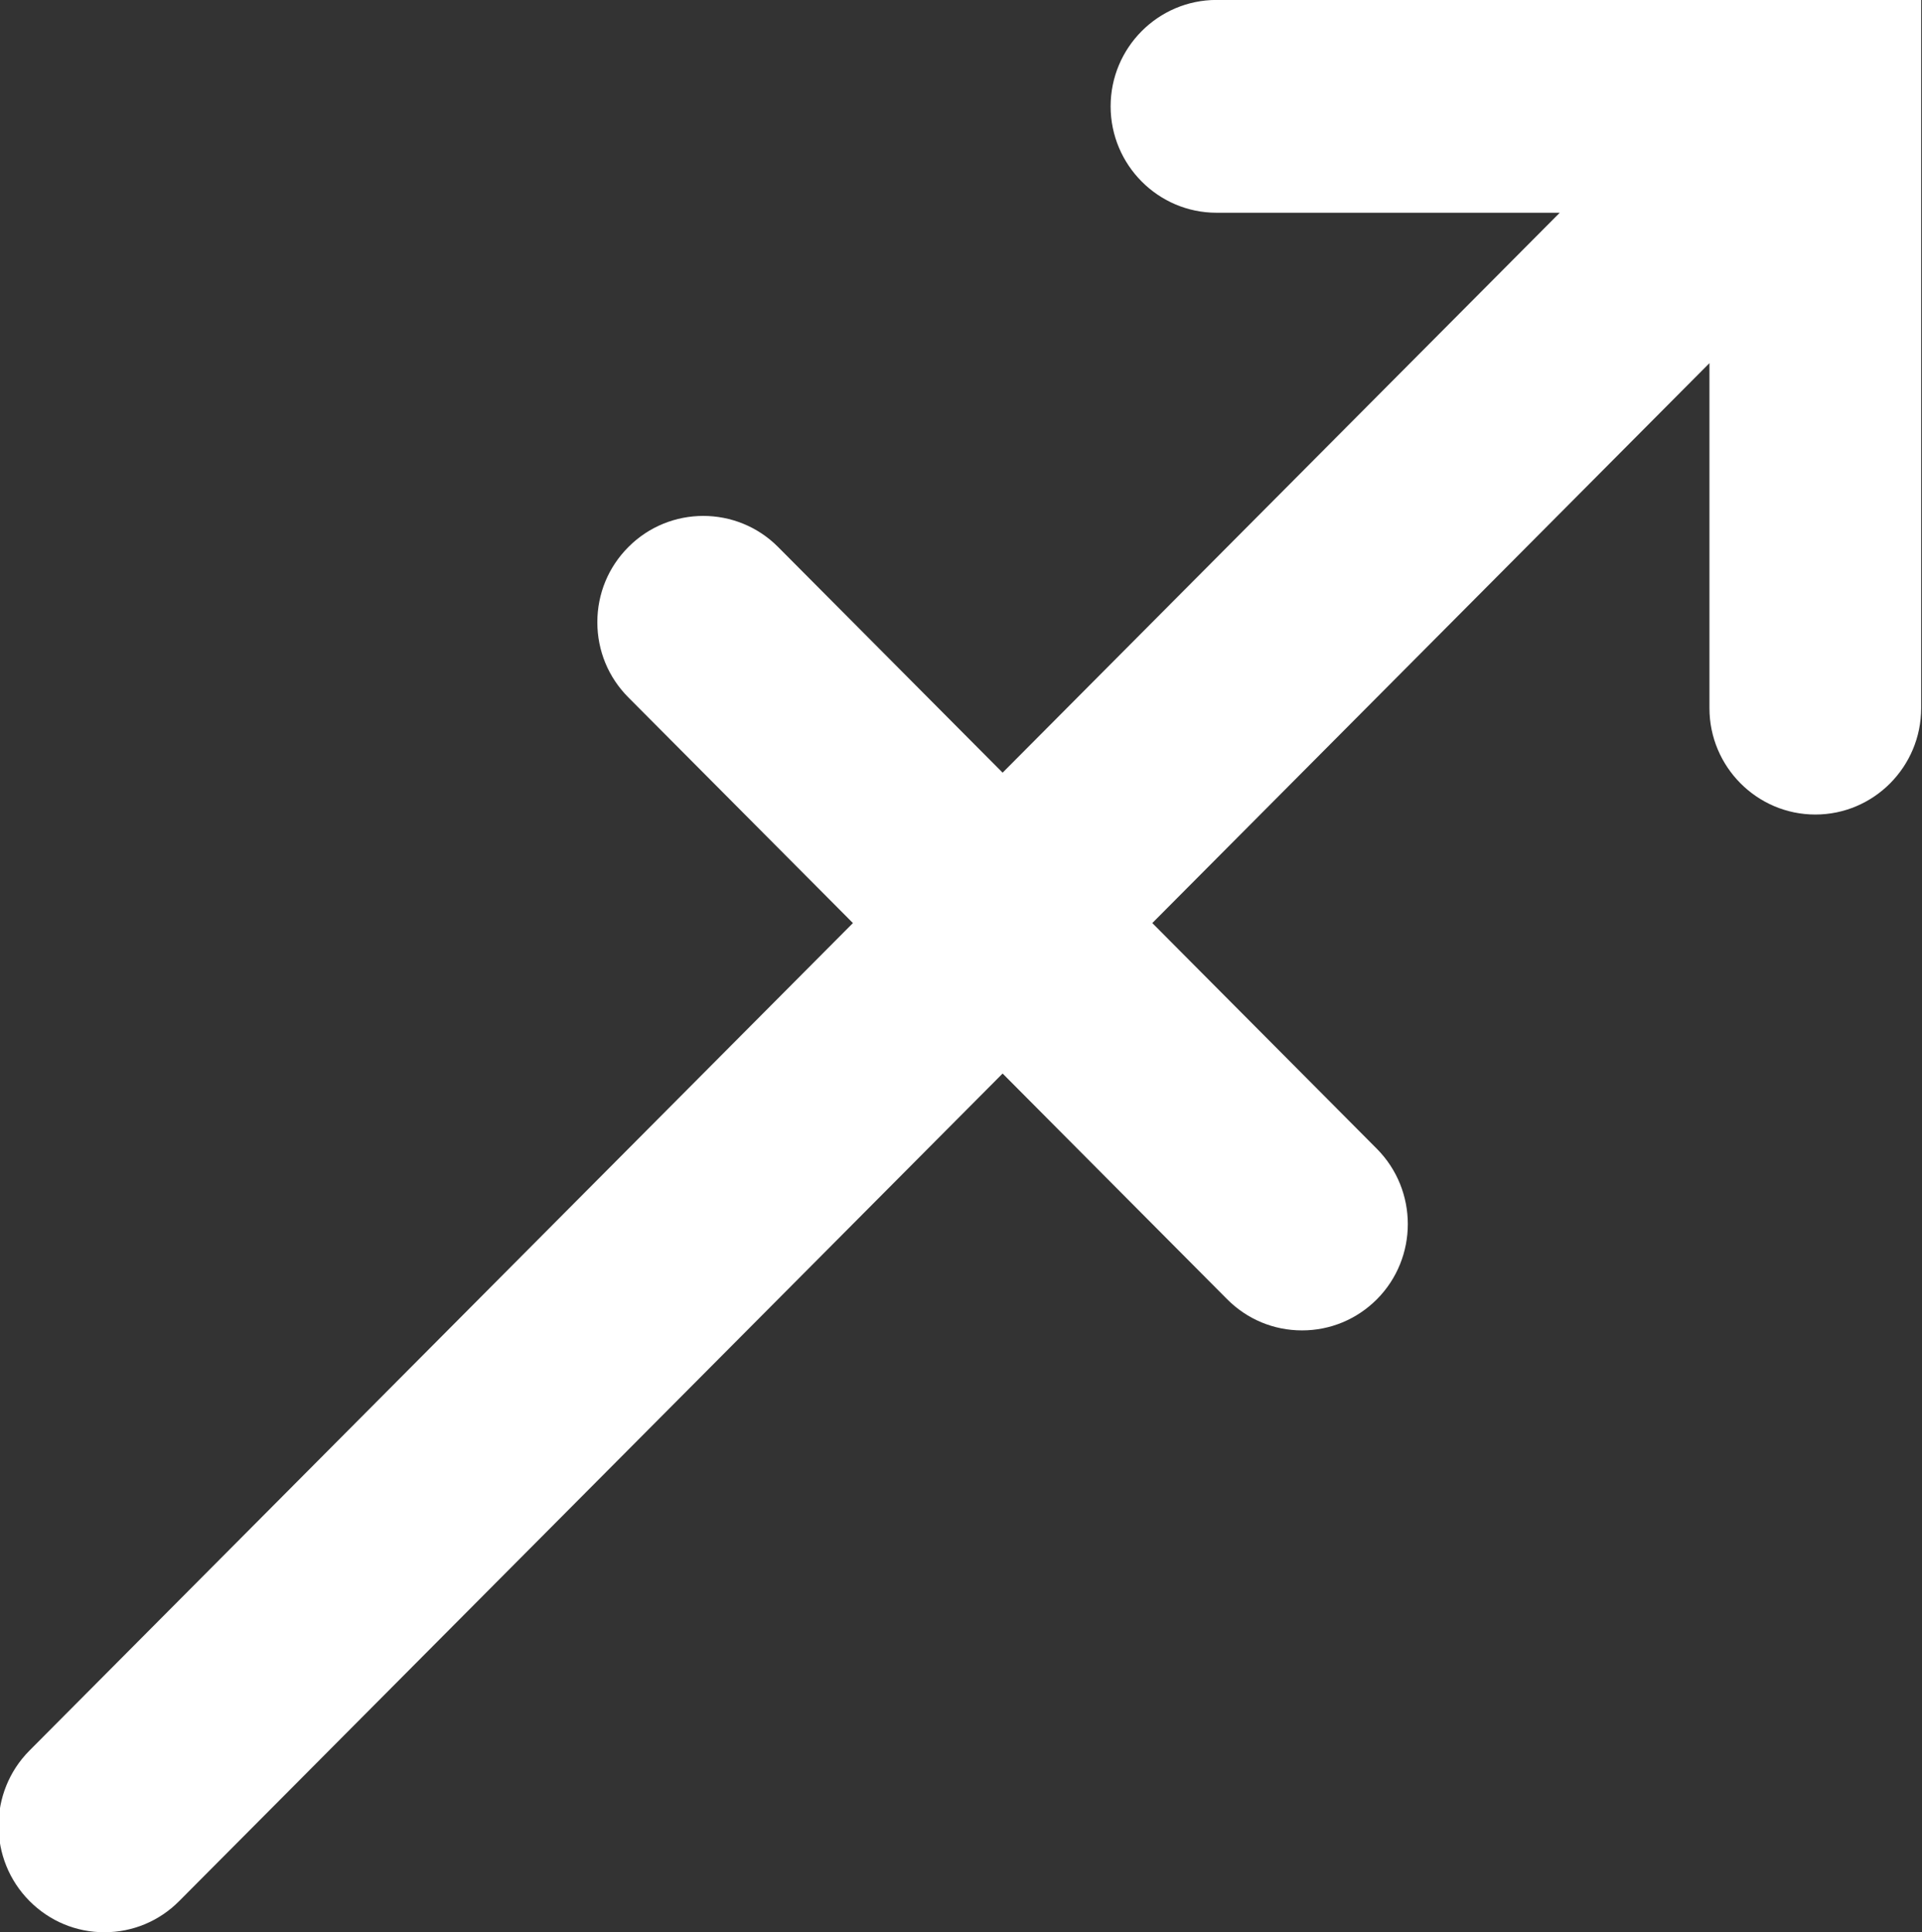 <svg xmlns="http://www.w3.org/2000/svg" xmlns:xlink="http://www.w3.org/1999/xlink" preserveAspectRatio="xMidYMid" width="29.84" height="30" viewBox="0 0 29.84 30">
  <rect x="0" y="0" width="29.84" height="30" fill="#333333" stroke="none"/>
  <defs>
    <style>
      .cls-1 {
        fill: #fff;
        fill-rule: evenodd;
      }
    </style>
  </defs>
  <path d="M18.887,-0.001 C17.981,-0.001 17.243,0.740 17.243,1.651 C17.243,2.561 17.981,3.303 18.887,3.303 L24.216,3.303 L15.566,11.996 L12.080,8.492 C11.440,7.849 10.396,7.849 9.756,8.493 C9.445,8.804 9.274,9.219 9.274,9.660 C9.274,10.102 9.445,10.516 9.756,10.828 L13.242,14.331 L0.457,27.179 C-0.183,27.823 -0.183,28.870 0.459,29.515 C0.770,29.827 1.182,29.999 1.620,29.999 C2.059,29.999 2.472,29.827 2.782,29.515 L15.566,16.667 L19.052,20.171 C19.362,20.483 19.775,20.655 20.215,20.655 C20.652,20.655 21.065,20.484 21.377,20.172 C22.017,19.528 22.017,18.481 21.377,17.836 L17.890,14.331 L26.540,5.638 L26.540,10.994 C26.540,11.905 27.278,12.646 28.184,12.646 C29.090,12.646 29.827,11.905 29.827,10.994 L29.827,-0.001 L18.887,-0.001 Z" class="cls-1"/>
</svg>
